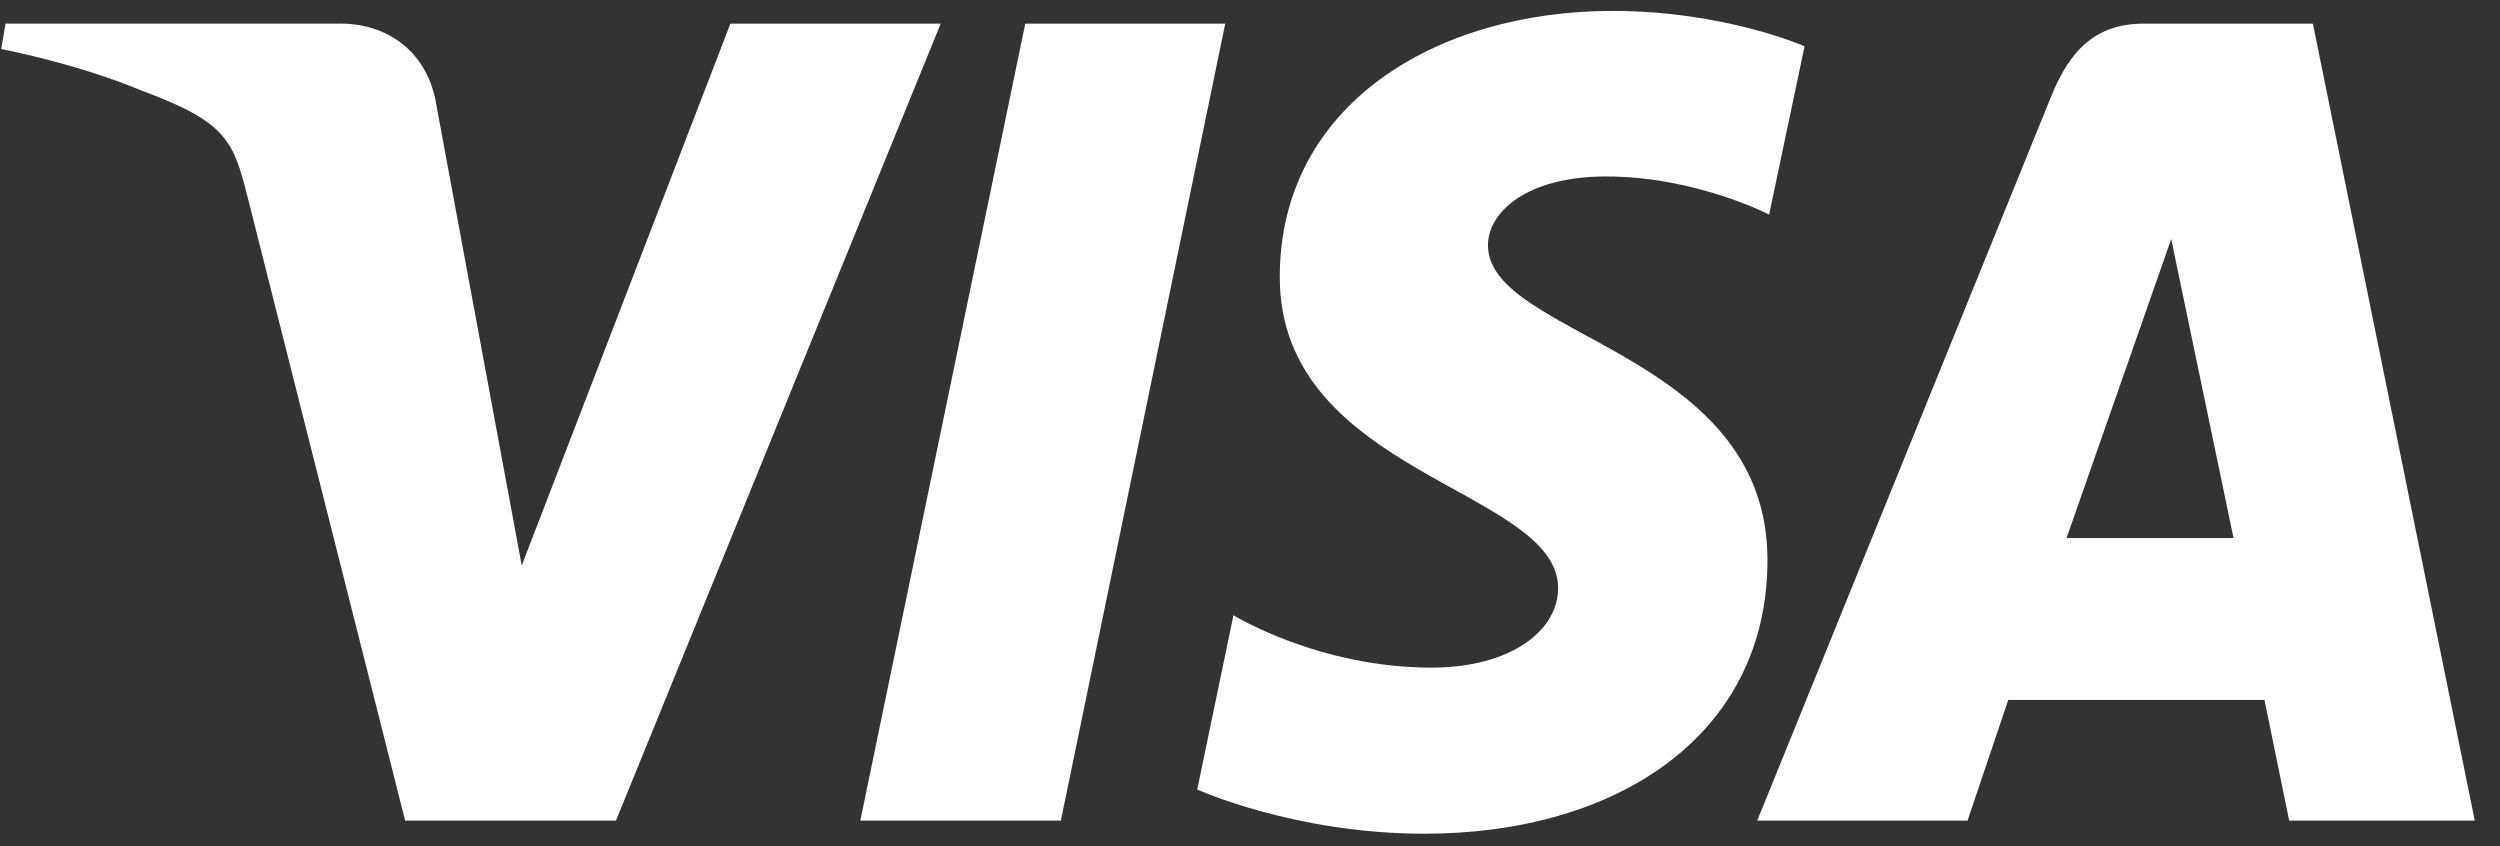 <svg width="65" height="22" viewBox="0 0 65 22" fill="none" xmlns="http://www.w3.org/2000/svg">
<rect x="0" y="0" width="65" height="22" fill="#333333" stroke="none"/>
<path d="M41.921 0.284C37.355 0.284 33.274 2.714 33.274 7.203C33.274 12.352 40.511 12.707 40.511 15.294C40.511 16.383 39.296 17.358 37.219 17.358C34.273 17.358 32.07 15.996 32.07 15.996L31.128 20.527C31.128 20.527 33.665 21.677 37.033 21.677C42.025 21.677 45.954 19.128 45.954 14.562C45.954 9.121 38.687 8.776 38.687 6.376C38.687 5.523 39.685 4.588 41.755 4.588C44.091 4.588 45.997 5.579 45.997 5.579L46.919 1.204C46.919 1.204 44.845 0.284 41.92 0.284H41.921ZM0.143 0.615L0.032 1.275C0.032 1.275 1.953 1.636 3.684 2.356C5.912 3.182 6.07 3.663 6.445 5.155L10.534 21.336H16.015L24.458 0.615H18.99L13.565 14.703L11.351 2.761C11.148 1.394 10.119 0.614 8.861 0.614H0.144L0.143 0.615ZM26.657 0.615L22.368 21.336H27.582L31.856 0.615H26.657ZM55.74 0.615C54.483 0.615 53.816 1.306 53.328 2.513L45.688 21.336H51.156L52.214 18.199H58.876L59.519 21.336H64.344L60.135 0.615H55.74ZM56.451 6.213L58.072 13.989H53.73L56.452 6.213H56.451Z" fill="white"/>
</svg>
